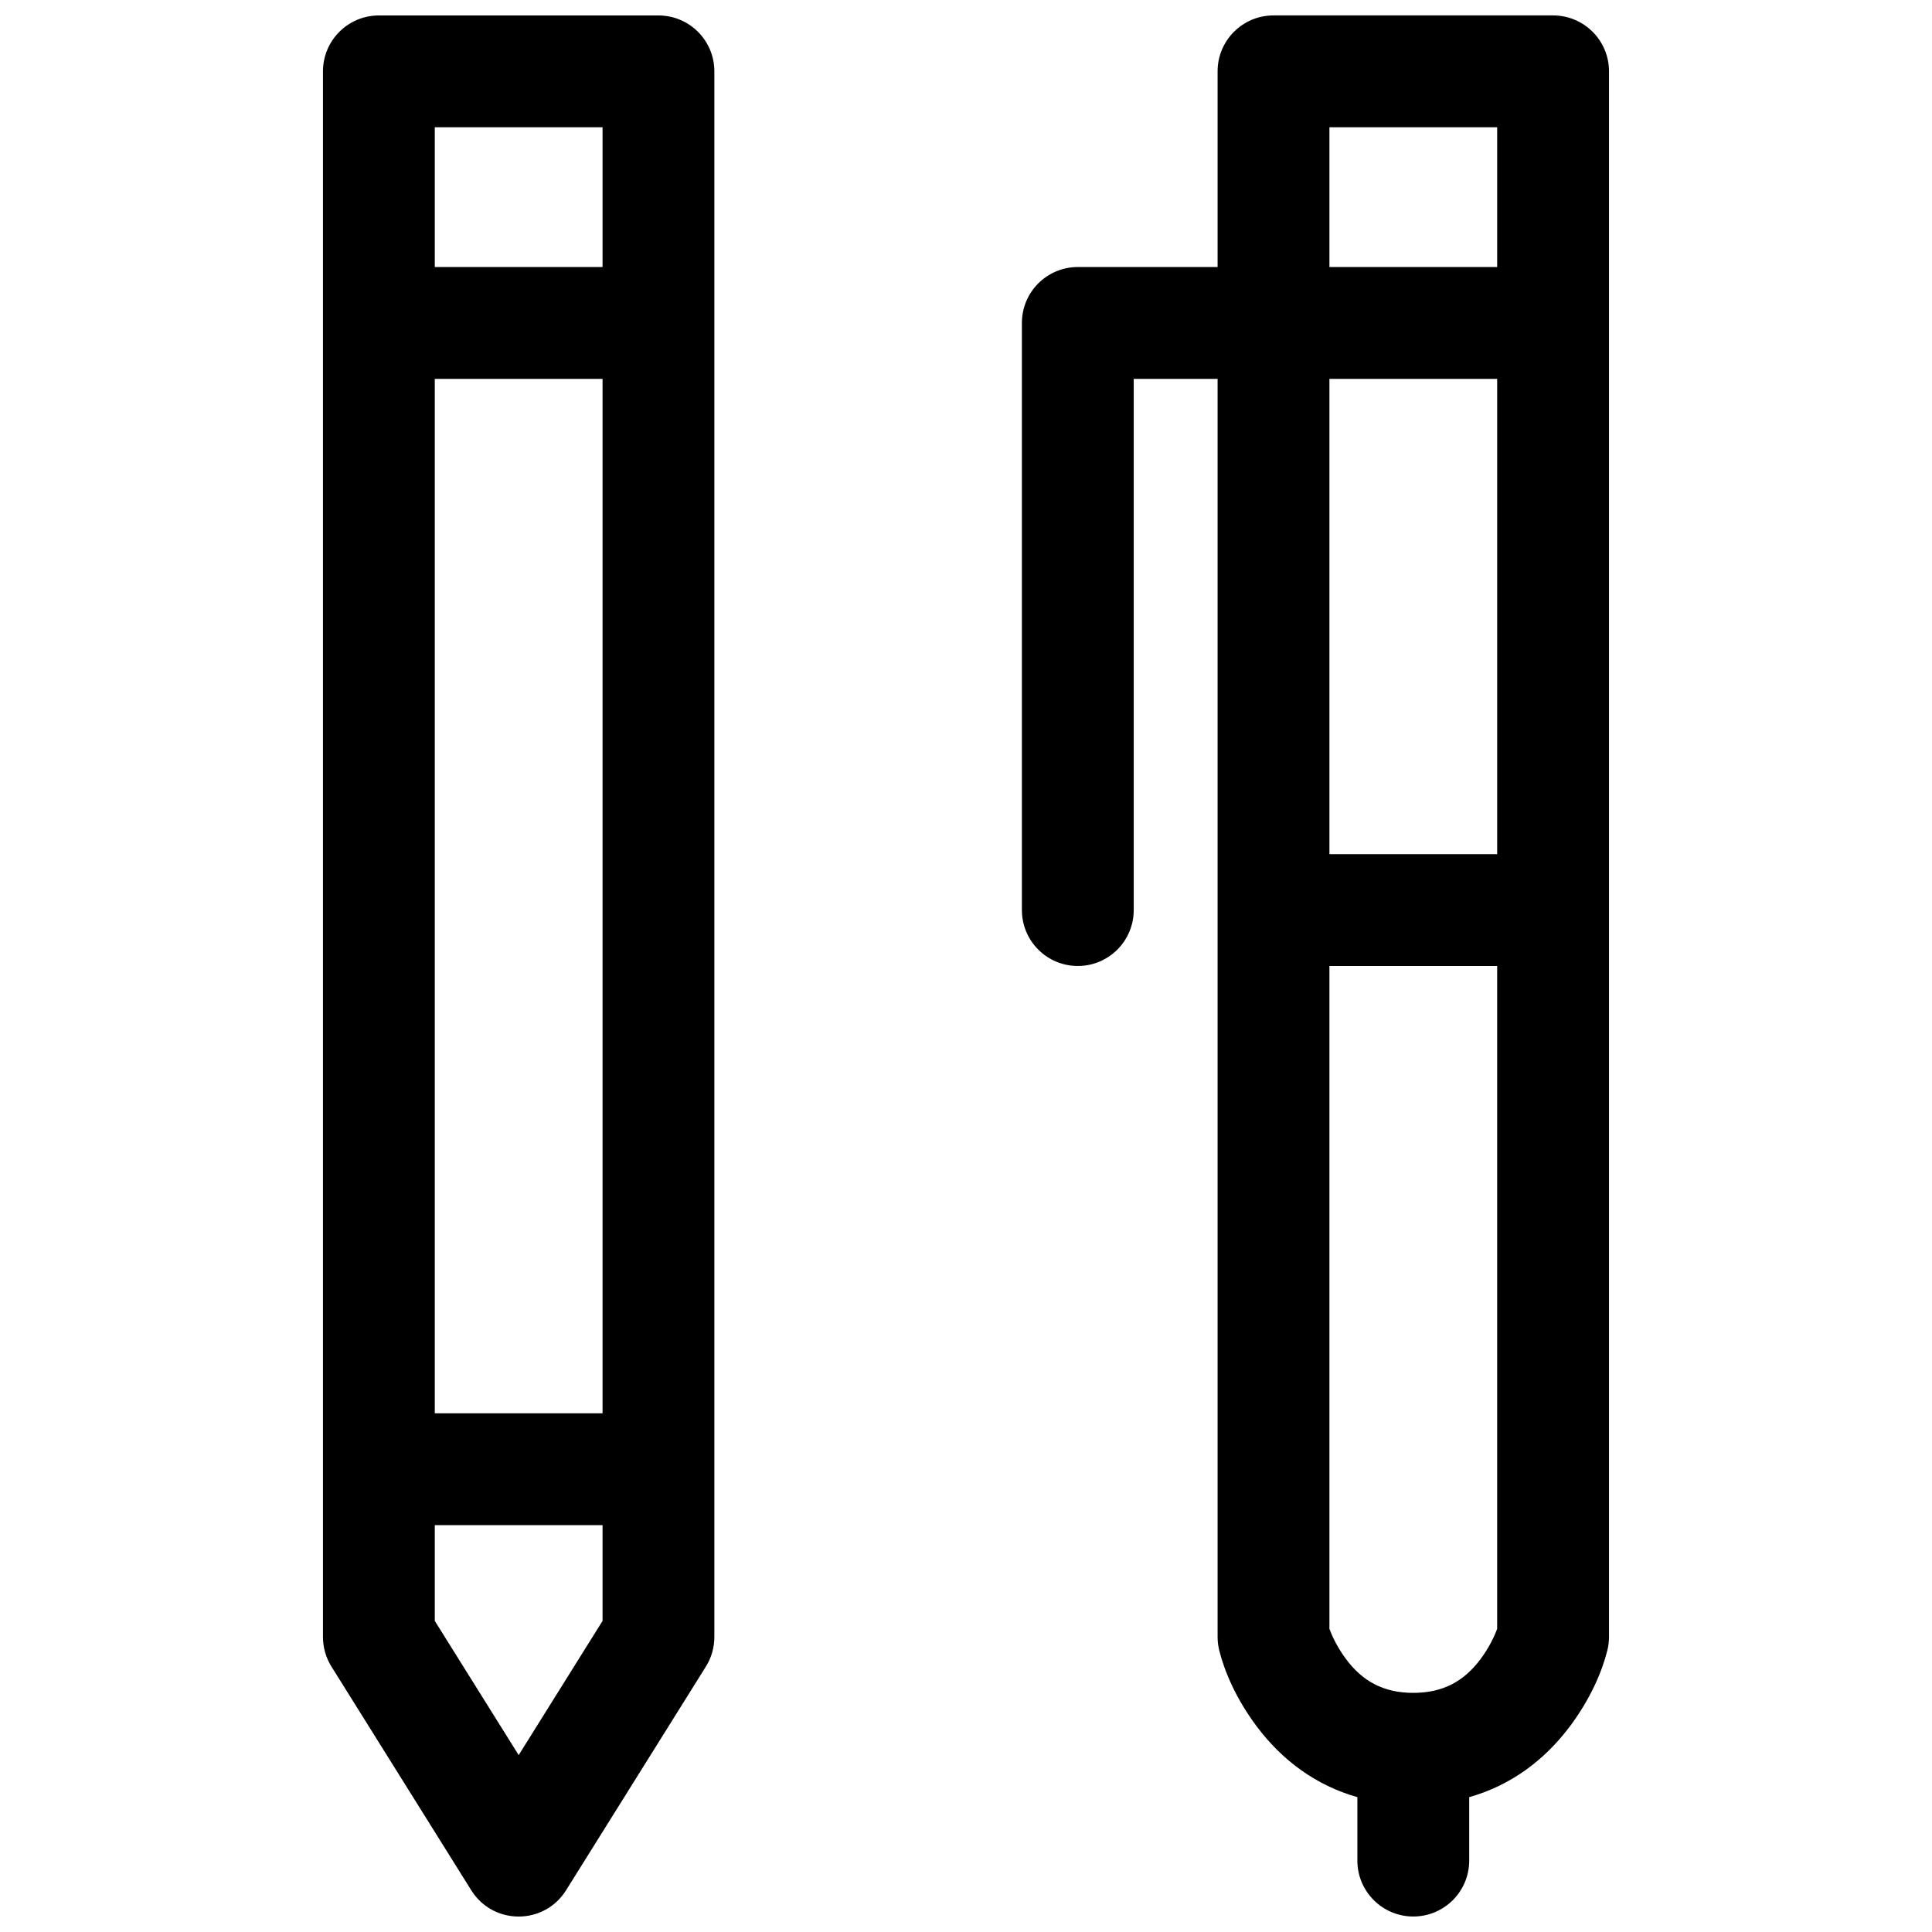 <?xml version="1.0" encoding="UTF-8"?>
<!-- Uploaded to: ICON Repo, www.svgrepo.com, Generator: ICON Repo Mixer Tools -->
<svg width="800px" height="800px" version="1.1" viewBox="144 144 512 512" xmlns="http://www.w3.org/2000/svg">
 <defs>
  <clipPath id="a">
   <path d="m229 148.09h342v503.81h-342z"/>
  </clipPath>
 </defs>
 <g clip-path="url(#a)">
  <path d="m229.59 162.91c0-8.184 6.633-14.816 14.816-14.816h74.09c8.184 0 14.816 6.633 14.816 14.816v414.9c0 2.777-0.777 5.5-2.25 7.856l-37.047 59.27c-5.801 9.289-19.328 9.289-25.129 0l-37.047-59.27c-1.473-2.356-2.25-5.078-2.25-7.856zm51.863 446.21 22.227-35.562v-25.383h-44.457v25.383zm22.227-90.582v-274.13h-44.457v274.13zm0-303.77v-37.043h-44.457v37.043zm266.72-51.863v414.9c0 1.211-0.148 2.418-0.445 3.594-1.363 5.457-4.398 12.742-9.93 20.117-6.762 9.016-15.691 15.633-26.672 18.75v16.812c0 8.184-6.633 14.816-14.816 14.816-8.184 0-14.82-6.633-14.82-14.816v-16.812c-10.98-3.117-19.91-9.734-26.672-18.75-5.531-7.375-8.566-14.66-9.93-20.117-0.293-1.176-0.441-2.383-0.441-3.594v-333.4h-22.227v140.77c0 8.184-6.637 14.82-14.82 14.82-8.184 0-14.816-6.637-14.816-14.82v-155.59c0-8.184 6.633-14.82 14.816-14.82h37.047v-51.863c0-8.184 6.633-14.816 14.816-14.816h74.09c8.184 0 14.82 6.633 14.82 14.816zm-74.09 207.45h44.453v-125.95h-44.453zm4.445 213.38c4.305 5.742 9.812 8.891 17.781 8.891 7.965 0 13.473-3.148 17.781-8.891 2.227-2.973 3.691-6 4.445-8.098v-175.64h-44.453v175.64c0.75 2.098 2.219 5.125 4.445 8.098zm-4.445-368.97h44.453v-37.043h-44.453z" fill-rule="evenodd"/>
 </g>
</svg>